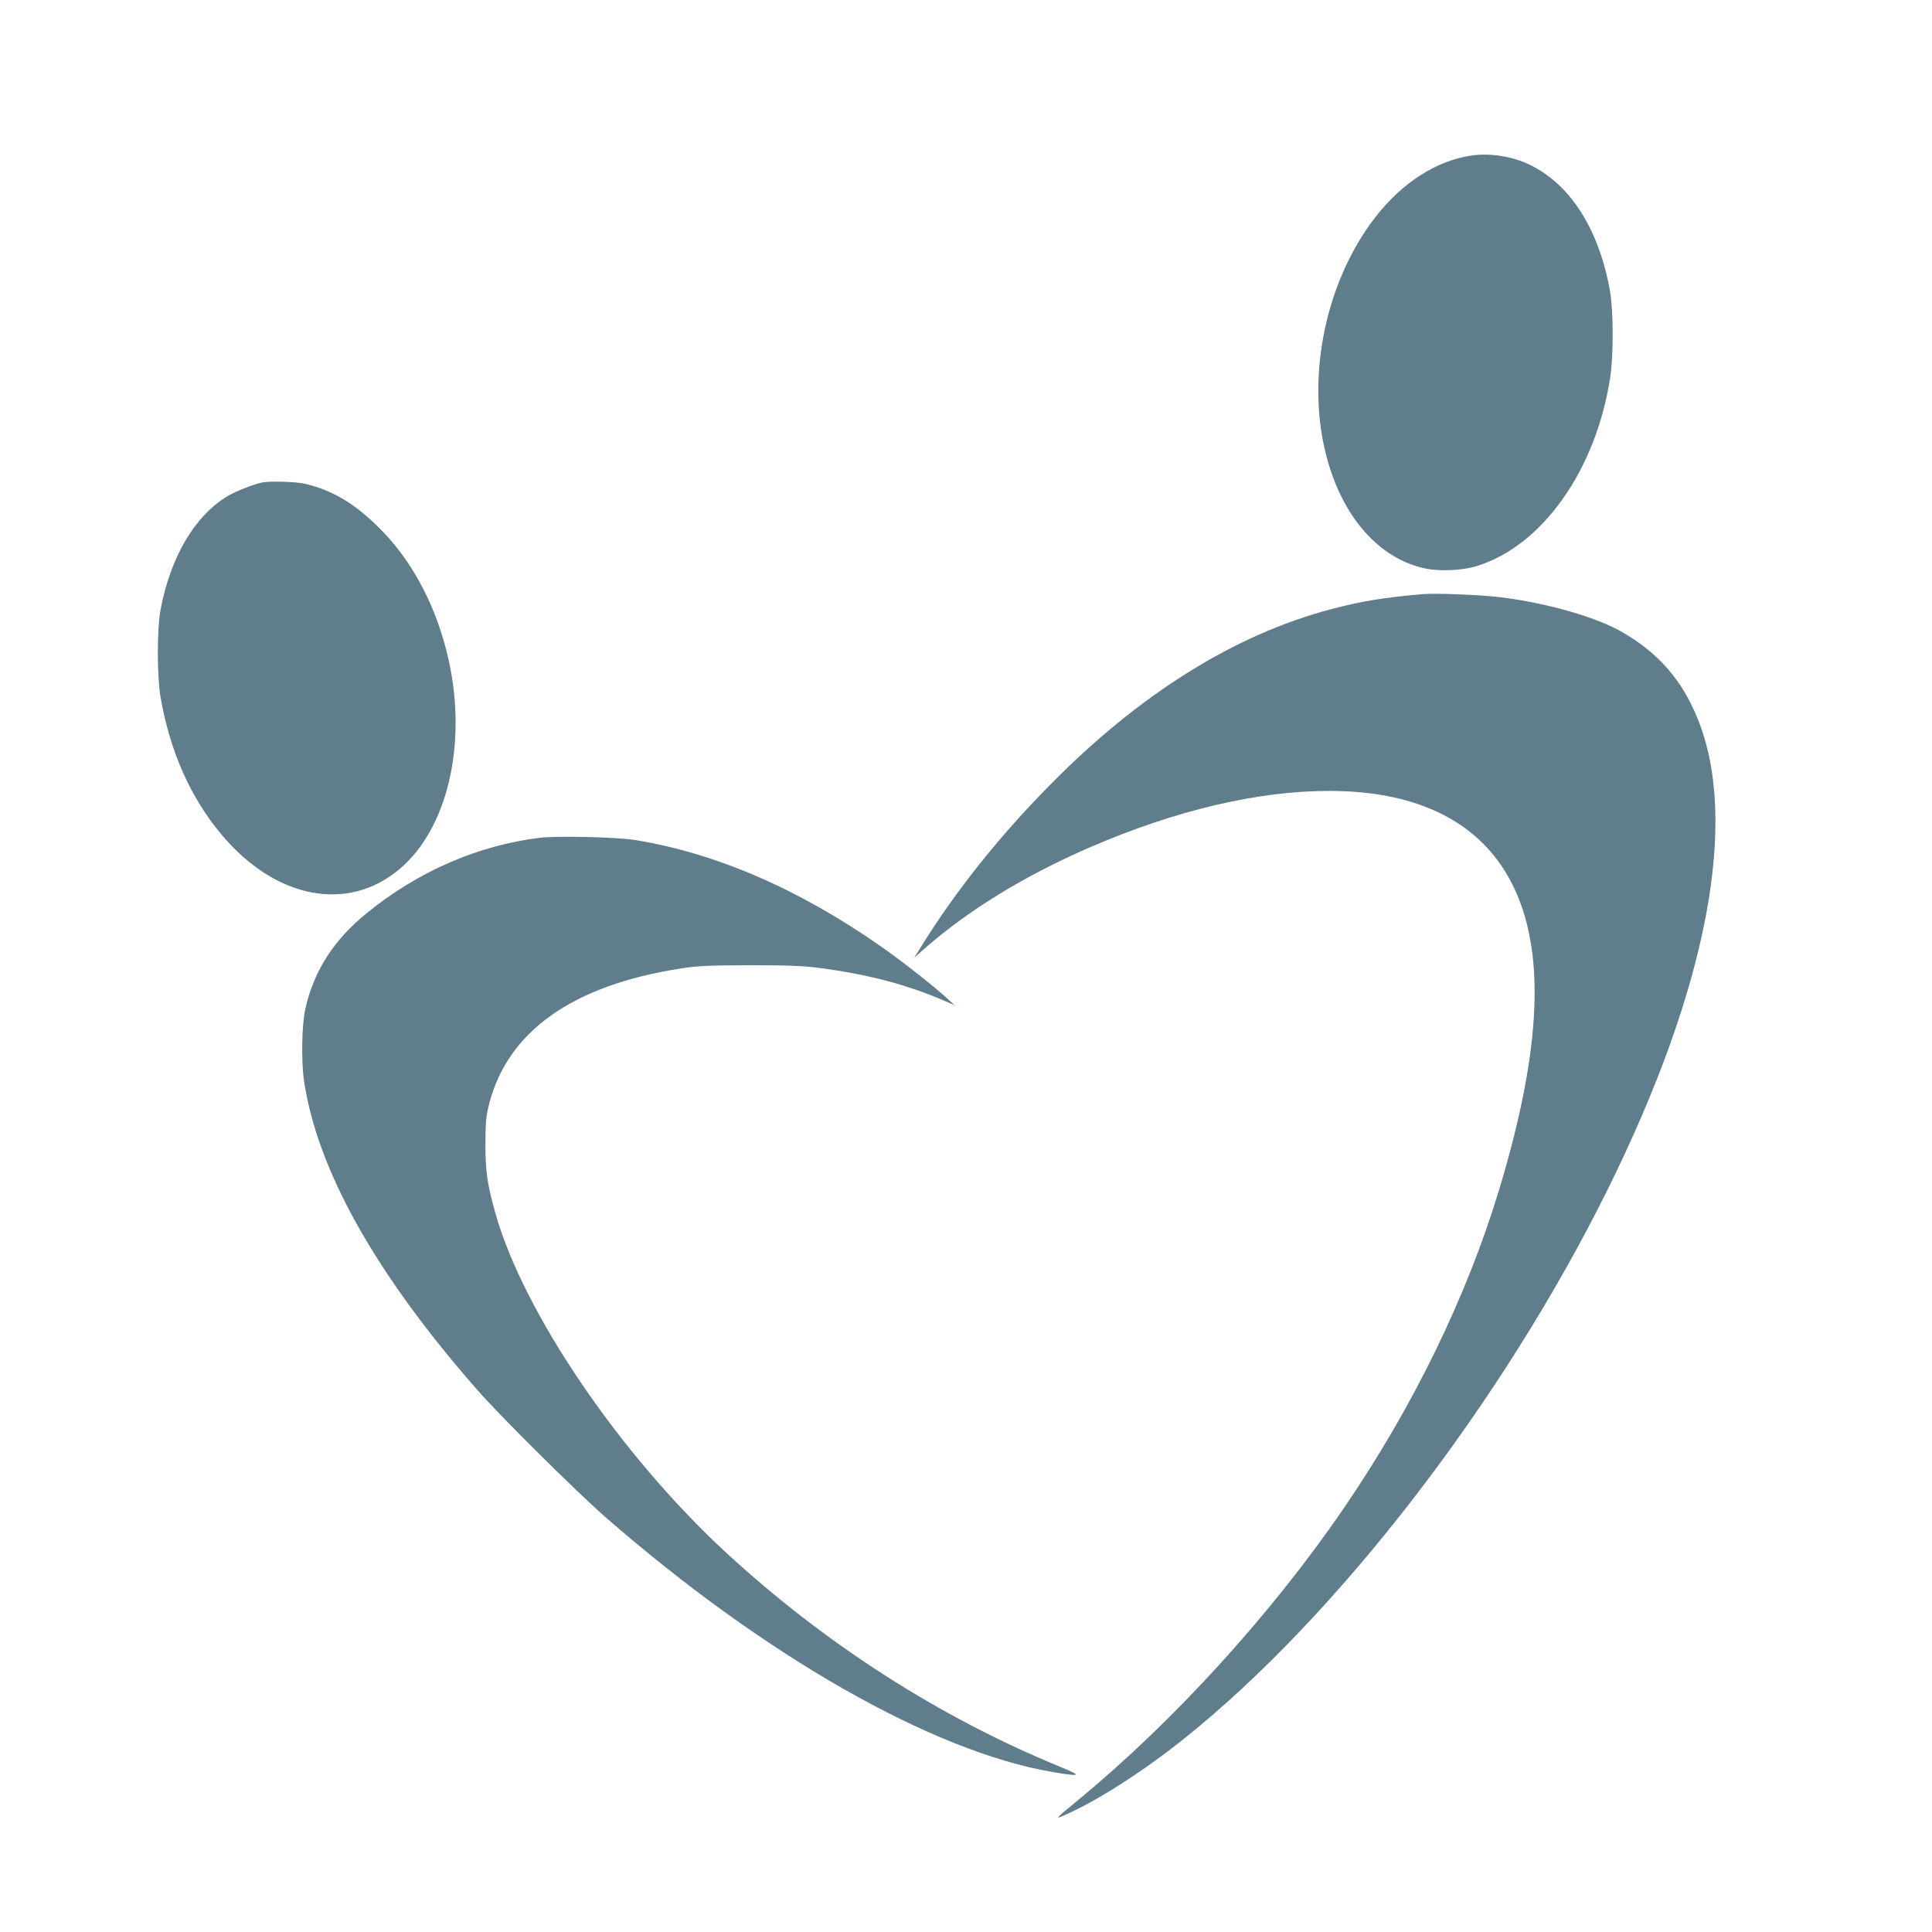 <?xml version="1.0" standalone="no"?>
<!DOCTYPE svg PUBLIC "-//W3C//DTD SVG 20010904//EN"
 "http://www.w3.org/TR/2001/REC-SVG-20010904/DTD/svg10.dtd">
<svg version="1.0" xmlns="http://www.w3.org/2000/svg"
 width="1280pt" height="1280pt" viewBox="0 0 1280 1280"
 preserveAspectRatio="xMidYMid meet">
<g transform="translate(0,1280) scale(0.1,-0.1)"
fill="#607d8b" stroke="none">
<path d="M9745 11769 c-230 -35 -454 -179 -630 -404 -354 -454 -478 -1139
-301 -1676 116 -355 346 -595 627 -655 97 -21 248 -14 344 16 433 134 787 634
882 1243 24 154 23 445 -1 582 -73 407 -261 702 -530 833 -116 57 -268 80
-391 61z"/>
<path d="M1735 9603 c-55 -11 -172 -58 -224 -88 -219 -129 -382 -404 -448
-758 -23 -127 -23 -434 0 -572 62 -361 198 -668 405 -915 358 -426 836 -518
1180 -227 316 267 447 822 326 1377 -74 338 -226 637 -434 854 -174 181 -328
276 -520 321 -60 14 -236 19 -285 8z"/>
<path d="M9430 8864 c-257 -22 -405 -46 -608 -99 -645 -170 -1276 -565 -1872
-1172 -332 -337 -615 -692 -840 -1053 l-53 -85 62 55 c297 261 673 491 1106
678 565 244 1108 372 1581 372 589 0 1001 -207 1208 -608 228 -442 202 -1093
-80 -2028 -215 -713 -572 -1446 -1033 -2119 -478 -699 -1127 -1411 -1756
-1929 -159 -131 -159 -132 -90 -101 213 93 519 289 790 506 1014 810 2107
2228 2804 3634 665 1340 876 2454 595 3132 -103 249 -254 423 -489 561 -176
103 -502 197 -821 236 -123 15 -421 27 -504 20z"/>
<path d="M3580 7250 c-411 -50 -809 -222 -1148 -498 -219 -177 -351 -381 -408
-632 -25 -107 -29 -346 -10 -479 87 -590 472 -1278 1145 -2046 154 -177 661
-679 854 -848 1053 -918 2163 -1551 2960 -1687 192 -32 200 -27 52 34 -802
329 -1556 813 -2214 1419 -704 650 -1345 1593 -1530 2253 -54 194 -65 273 -65
459 1 151 4 181 27 270 126 475 553 776 1258 887 127 20 182 22 469 23 259 0
353 -4 460 -18 330 -44 581 -111 835 -221 l60 -26 -55 50 c-89 81 -295 243
-434 340 -543 380 -1095 619 -1631 705 -118 19 -511 28 -625 15z"/>
</g>
</svg>

